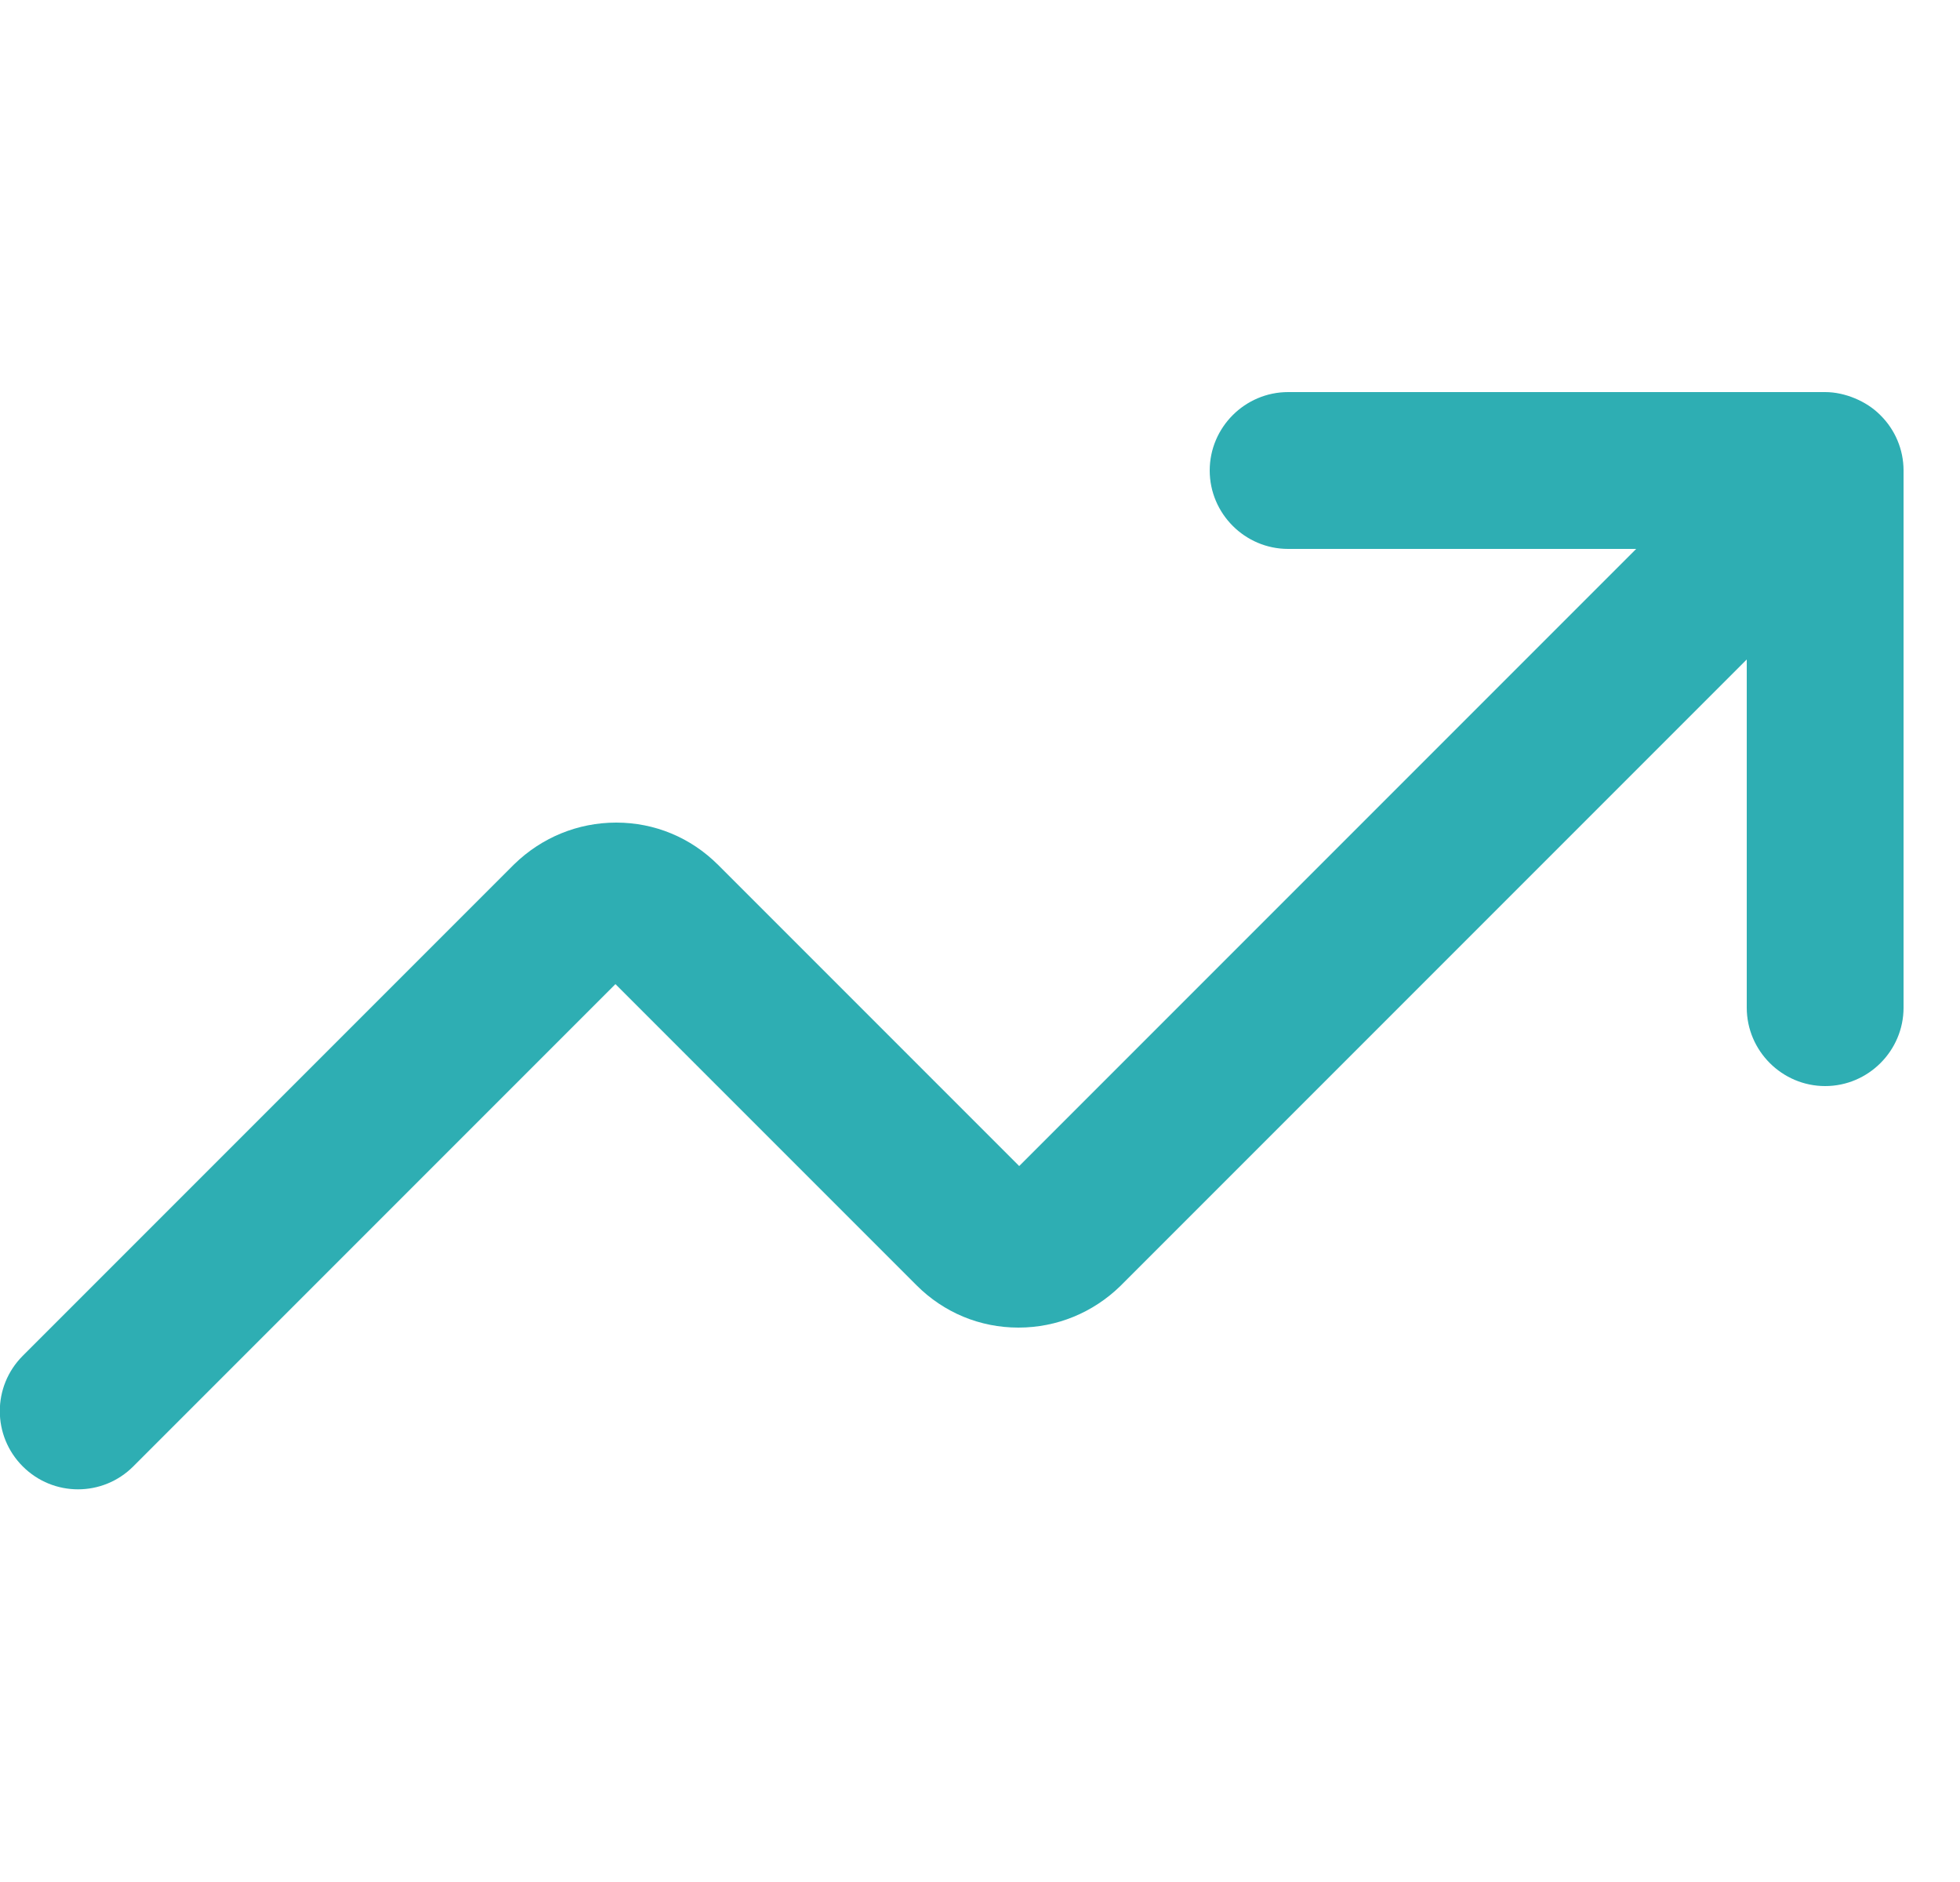<svg width="25" height="24" viewBox="0 0 25 24" fill="none" xmlns="http://www.w3.org/2000/svg">
<path fill-rule="evenodd" clip-rule="evenodd" d="M23.29 5H16.43C15.88 5 15.43 5.45 15.43 6C15.43 6.55 15.88 7 16.43 7H20.87L13 14.87L9.16 11.03C8.81 10.68 8.35 10.49 7.86 10.49C7.37 10.49 6.91 10.68 6.56 11.02L0.29 17.29C-0.1 17.68 -0.1 18.31 0.29 18.7C0.68 19.09 1.31 19.09 1.7 18.7L7.85 12.55L11.69 16.39C12.04 16.74 12.5 16.93 12.99 16.93C13.48 16.93 13.94 16.74 14.29 16.4L22.28 8.41V12.85C22.28 13.4 22.73 13.85 23.28 13.85C23.83 13.85 24.28 13.4 24.28 12.85V6C24.28 5.73 24.17 5.48 23.99 5.3C23.99 5.3 23.99 5.3 23.98 5.29C23.89 5.2 23.78 5.13 23.66 5.08C23.54 5.03 23.41 5 23.28 5H23.29Z" fill="#2EAEB3"/>
</svg>

